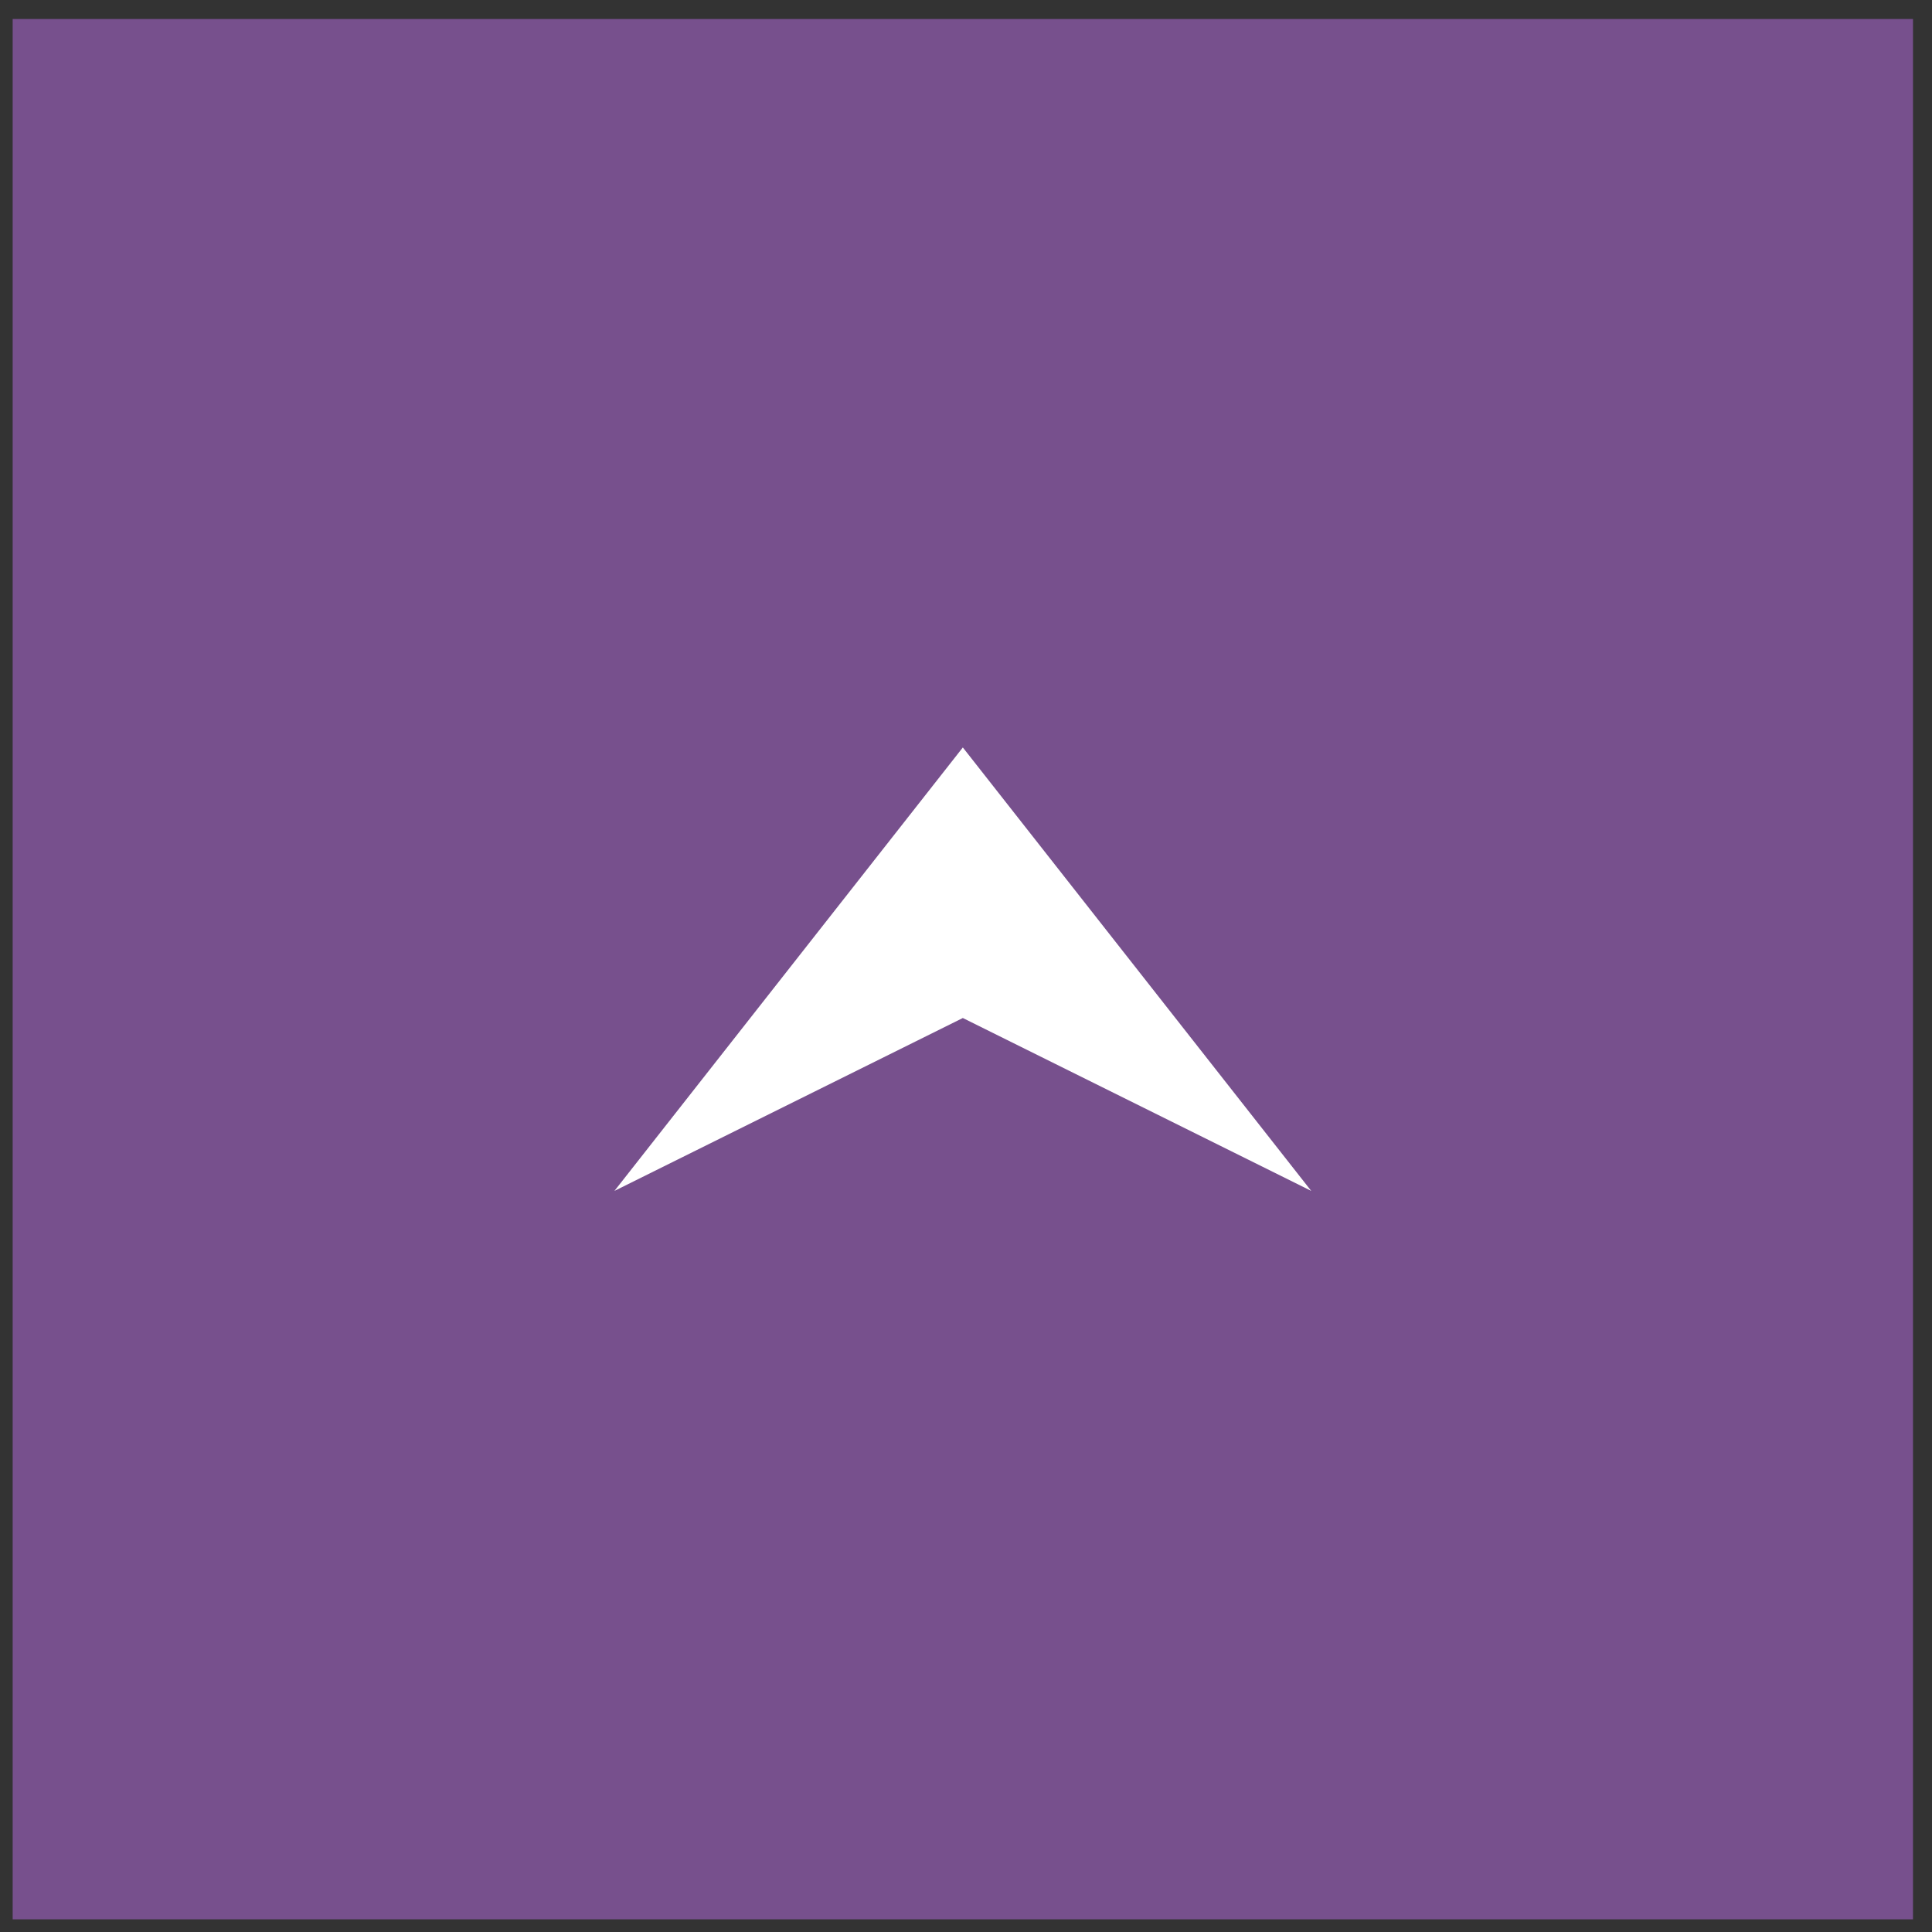 <?xml version="1.0" encoding="utf-8"?>
<!-- Generator: Adobe Illustrator 15.0.0, SVG Export Plug-In  -->
<!DOCTYPE svg PUBLIC "-//W3C//DTD SVG 1.1//EN" "http://www.w3.org/Graphics/SVG/1.1/DTD/svg11.dtd">
<svg version="1.1"
	 xmlns="http://www.w3.org/2000/svg" xmlns:xlink="http://www.w3.org/1999/xlink" xmlns:a="http://ns.adobe.com/AdobeSVGViewerExtensions/3.0/"
	 x="0px" y="0px" width="60px" height="60px" viewBox="-0.4 -0.6 61 61" enable-background="new -0.4 -0.6 61 61"
	 xml:space="preserve">
<rect x="-0.4" y="-0.6" width="61" height="61" fill="#333333" stroke="none"/>
<defs>
</defs>
<rect fill-rule="evenodd" clip-rule="evenodd" fill="#77508D" width="60" height="60"/>
<polygon fill="#FFFFFF" points="30,31.542 41,37.001 30,23 19,37.001 "/>
</svg>
